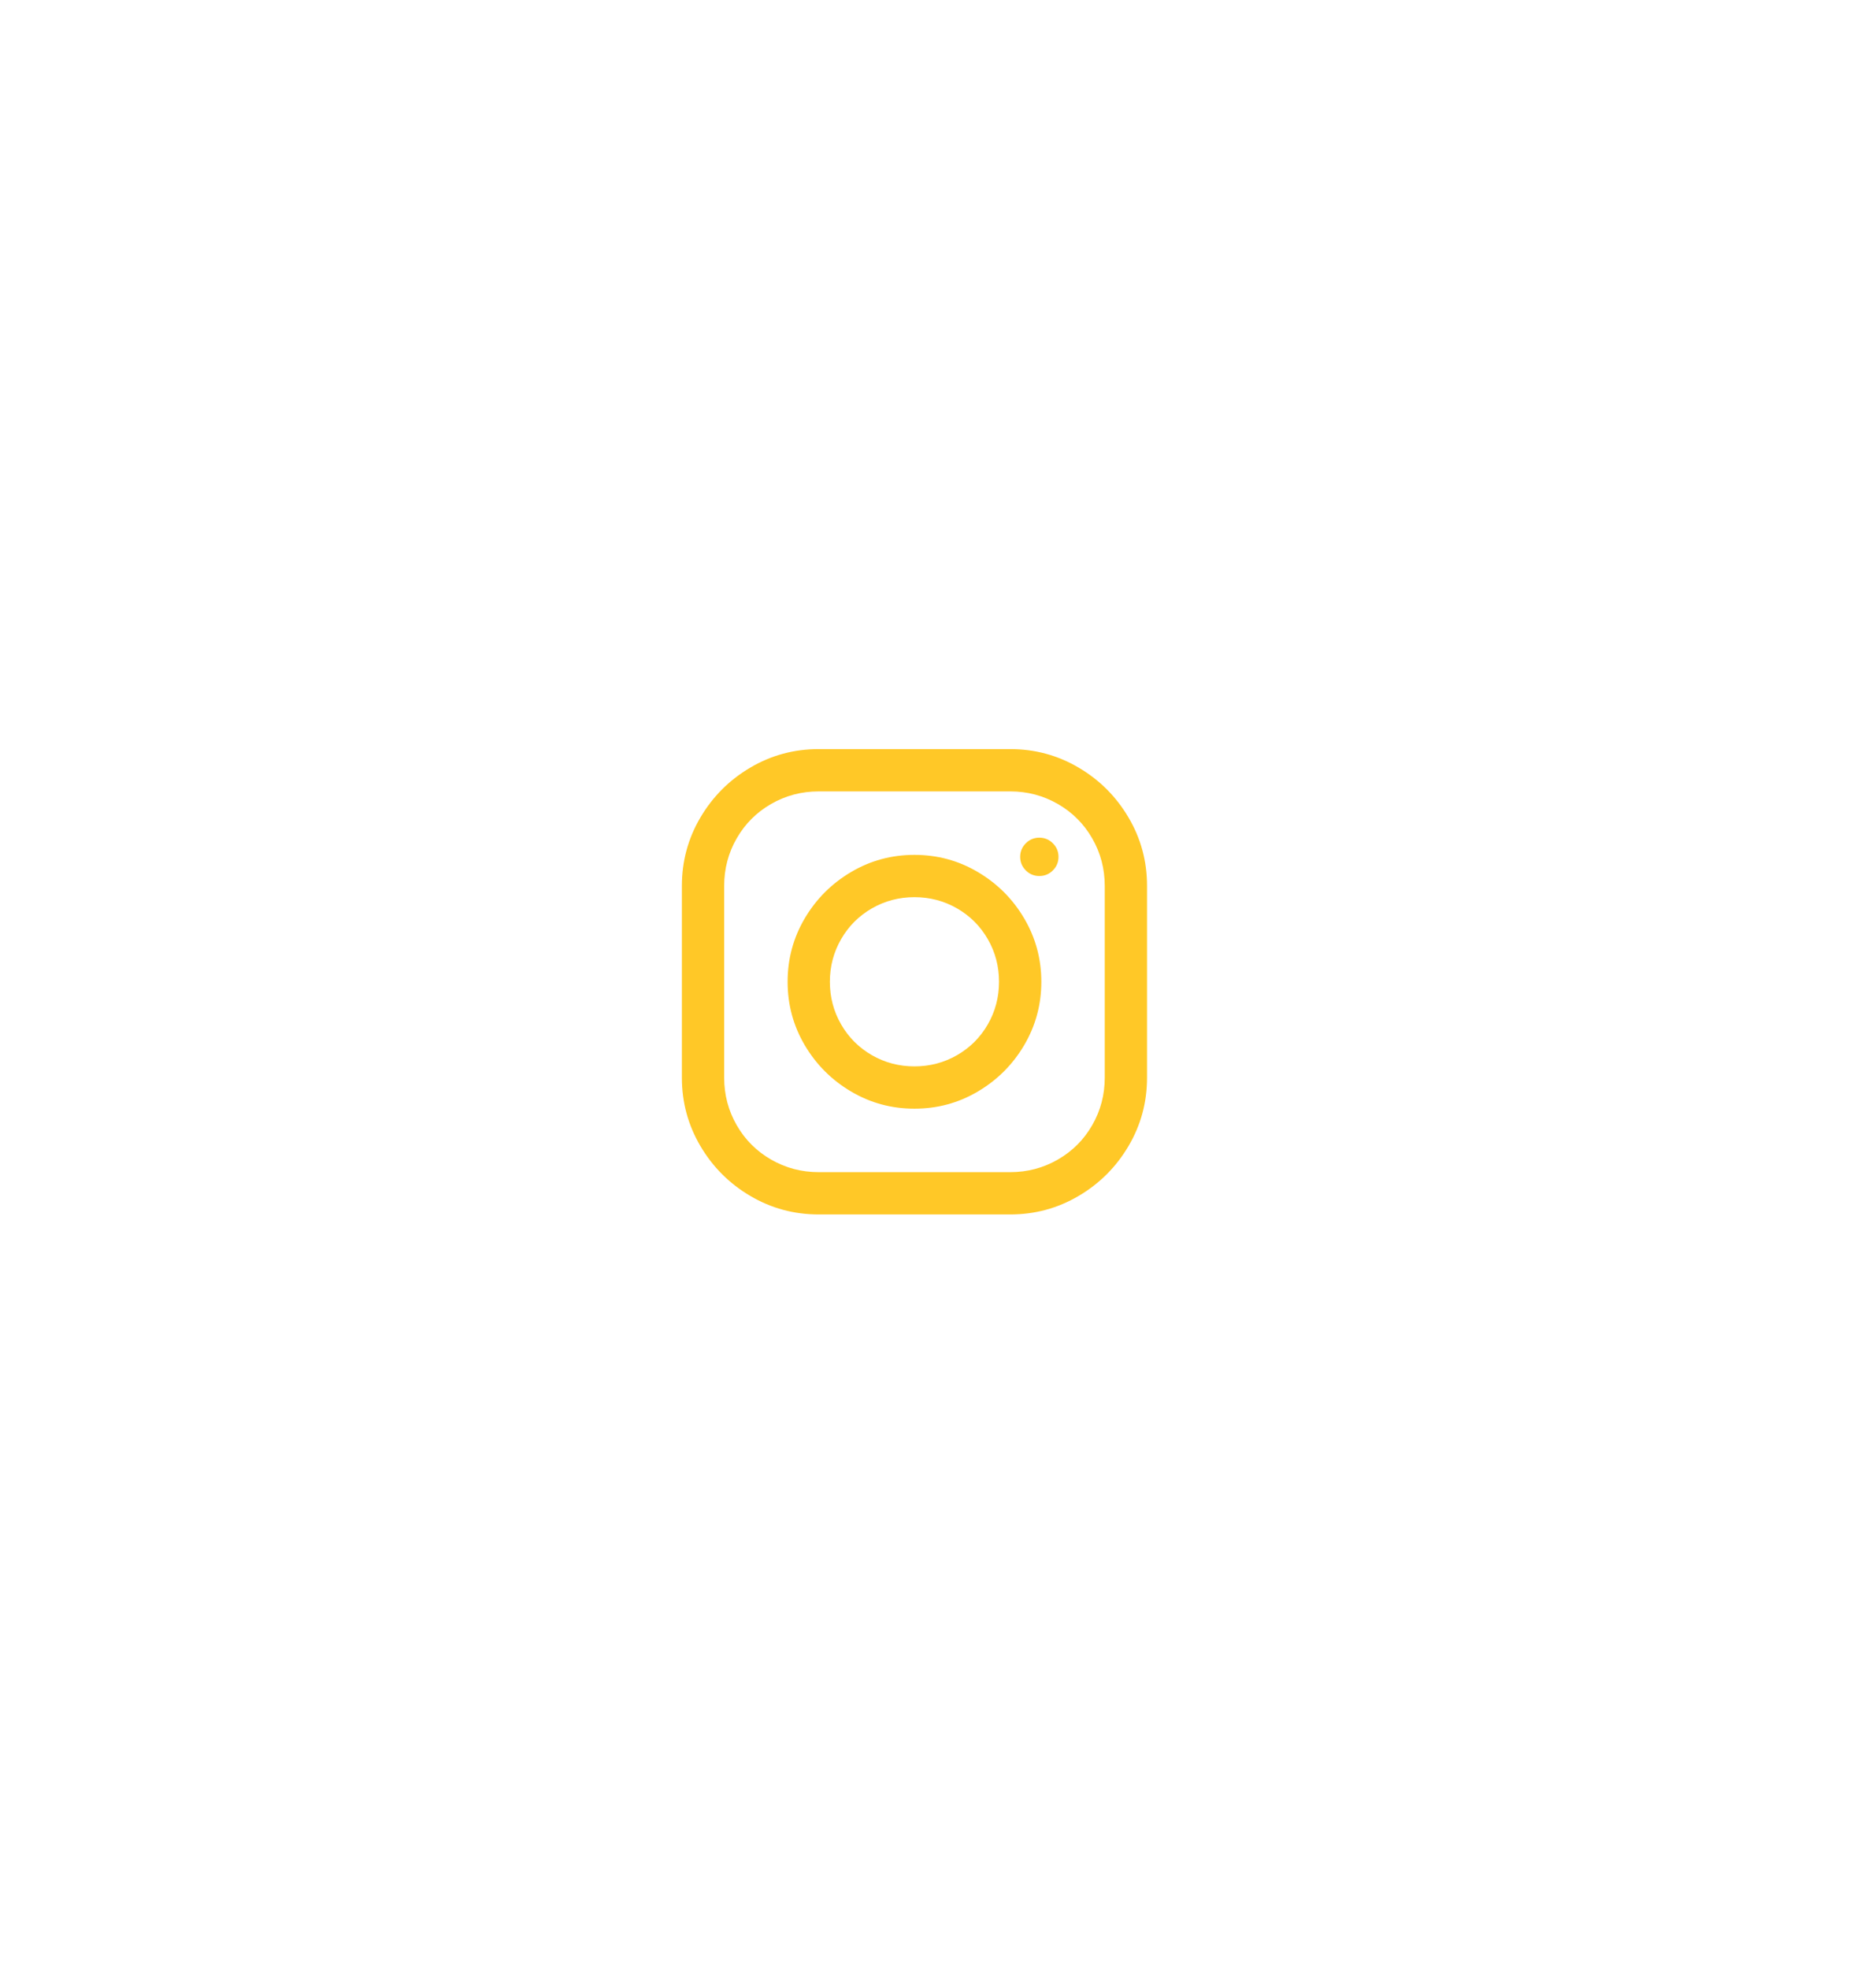 <svg width="61" height="64" viewBox="0 0 61 64" fill="none" xmlns="http://www.w3.org/2000/svg">
<g filter="url(#filter0_dd_8_1932)">
<rect x="10" y="10.74" width="40" height="40" rx="20" fill="white" fill-opacity="0.01" shape-rendering="crispEdges"/>
<path d="M27.447 23.177C26.645 23.177 25.904 23.378 25.224 23.779C24.543 24.18 24.003 24.721 23.602 25.401C23.201 26.081 23 26.823 23 27.625V33.855C23 34.657 23.201 35.398 23.602 36.079C24.003 36.759 24.543 37.3 25.224 37.701C25.904 38.102 26.645 38.303 27.447 38.303H33.678C34.48 38.303 35.221 38.102 35.901 37.701C36.582 37.3 37.122 36.759 37.523 36.079C37.925 35.398 38.125 34.657 38.125 33.855V27.625C38.125 26.823 37.925 26.081 37.523 25.401C37.122 24.721 36.582 24.18 35.901 23.779C35.221 23.378 34.48 23.177 33.678 23.177H27.447ZM27.447 24.552H33.678C34.236 24.552 34.752 24.689 35.225 24.961C35.697 25.233 36.07 25.605 36.342 26.078C36.614 26.55 36.75 27.066 36.75 27.625V33.855C36.75 34.414 36.614 34.929 36.342 35.402C36.07 35.875 35.697 36.247 35.225 36.519C34.752 36.791 34.236 36.928 33.678 36.928H27.447C26.889 36.928 26.373 36.791 25.9 36.519C25.428 36.247 25.055 35.875 24.783 35.402C24.511 34.929 24.375 34.414 24.375 33.855V27.625C24.375 27.066 24.511 26.55 24.783 26.078C25.055 25.605 25.428 25.233 25.9 24.961C26.373 24.689 26.889 24.552 27.447 24.552ZM34.623 26.056C34.451 26.056 34.304 26.117 34.183 26.239C34.061 26.361 34 26.508 34 26.679C34 26.851 34.061 26.998 34.183 27.12C34.304 27.242 34.451 27.302 34.623 27.302C34.795 27.302 34.942 27.242 35.063 27.12C35.185 26.998 35.246 26.851 35.246 26.679C35.246 26.508 35.185 26.361 35.063 26.239C34.942 26.117 34.795 26.056 34.623 26.056ZM30.562 26.615C29.818 26.615 29.13 26.801 28.5 27.174C27.87 27.546 27.369 28.047 26.996 28.677C26.624 29.308 26.438 29.995 26.438 30.74C26.438 31.485 26.624 32.172 26.996 32.803C27.369 33.433 27.87 33.934 28.5 34.306C29.13 34.679 29.818 34.865 30.562 34.865C31.307 34.865 31.995 34.679 32.625 34.306C33.255 33.934 33.757 33.433 34.129 32.803C34.501 32.172 34.688 31.485 34.688 30.74C34.688 29.995 34.501 29.308 34.129 28.677C33.757 28.047 33.255 27.546 32.625 27.174C31.995 26.801 31.307 26.615 30.562 26.615ZM30.562 27.99C31.064 27.99 31.526 28.112 31.948 28.355C32.371 28.599 32.704 28.932 32.947 29.354C33.191 29.777 33.312 30.239 33.312 30.74C33.312 31.241 33.191 31.703 32.947 32.126C32.704 32.548 32.371 32.881 31.948 33.125C31.526 33.368 31.064 33.49 30.562 33.49C30.061 33.49 29.599 33.368 29.177 33.125C28.754 32.881 28.421 32.548 28.178 32.126C27.934 31.703 27.812 31.241 27.812 30.74C27.812 30.239 27.934 29.777 28.178 29.354C28.421 28.932 28.754 28.599 29.177 28.355C29.599 28.112 30.061 27.99 30.562 27.99Z" fill="#FFC827"/>
</g>
<defs>
<filter id="filter0_dd_8_1932" x="0.172" y="0.912" width="60.828" height="62.828" filterUnits="userSpaceOnUse" color-interpolation-filters="sRGB">
<feFlood flood-opacity="0" result="BackgroundImageFix"/>
<feColorMatrix in="SourceAlpha" type="matrix" values="0 0 0 0 0 0 0 0 0 0 0 0 0 0 0 0 0 0 127 0" result="hardAlpha"/>
<feOffset dx="3" dy="5"/>
<feGaussianBlur stdDeviation="4"/>
<feComposite in2="hardAlpha" operator="out"/>
<feColorMatrix type="matrix" values="0 0 0 0 1 0 0 0 0 0.322 0 0 0 0 0.004 0 0 0 0.2 0"/>
<feBlend mode="normal" in2="BackgroundImageFix" result="effect1_dropShadow_8_1932"/>
<feColorMatrix in="SourceAlpha" type="matrix" values="0 0 0 0 0 0 0 0 0 0 0 0 0 0 0 0 0 0 127 0" result="hardAlpha"/>
<feOffset dx="-3.828" dy="-3.828"/>
<feGaussianBlur stdDeviation="3"/>
<feComposite in2="hardAlpha" operator="out"/>
<feColorMatrix type="matrix" values="0 0 0 0 1 0 0 0 0 0.784 0 0 0 0 0.153 0 0 0 0.4 0"/>
<feBlend mode="normal" in2="effect1_dropShadow_8_1932" result="effect2_dropShadow_8_1932"/>
<feBlend mode="normal" in="SourceGraphic" in2="effect2_dropShadow_8_1932" result="shape"/>
</filter>
</defs>
</svg>
